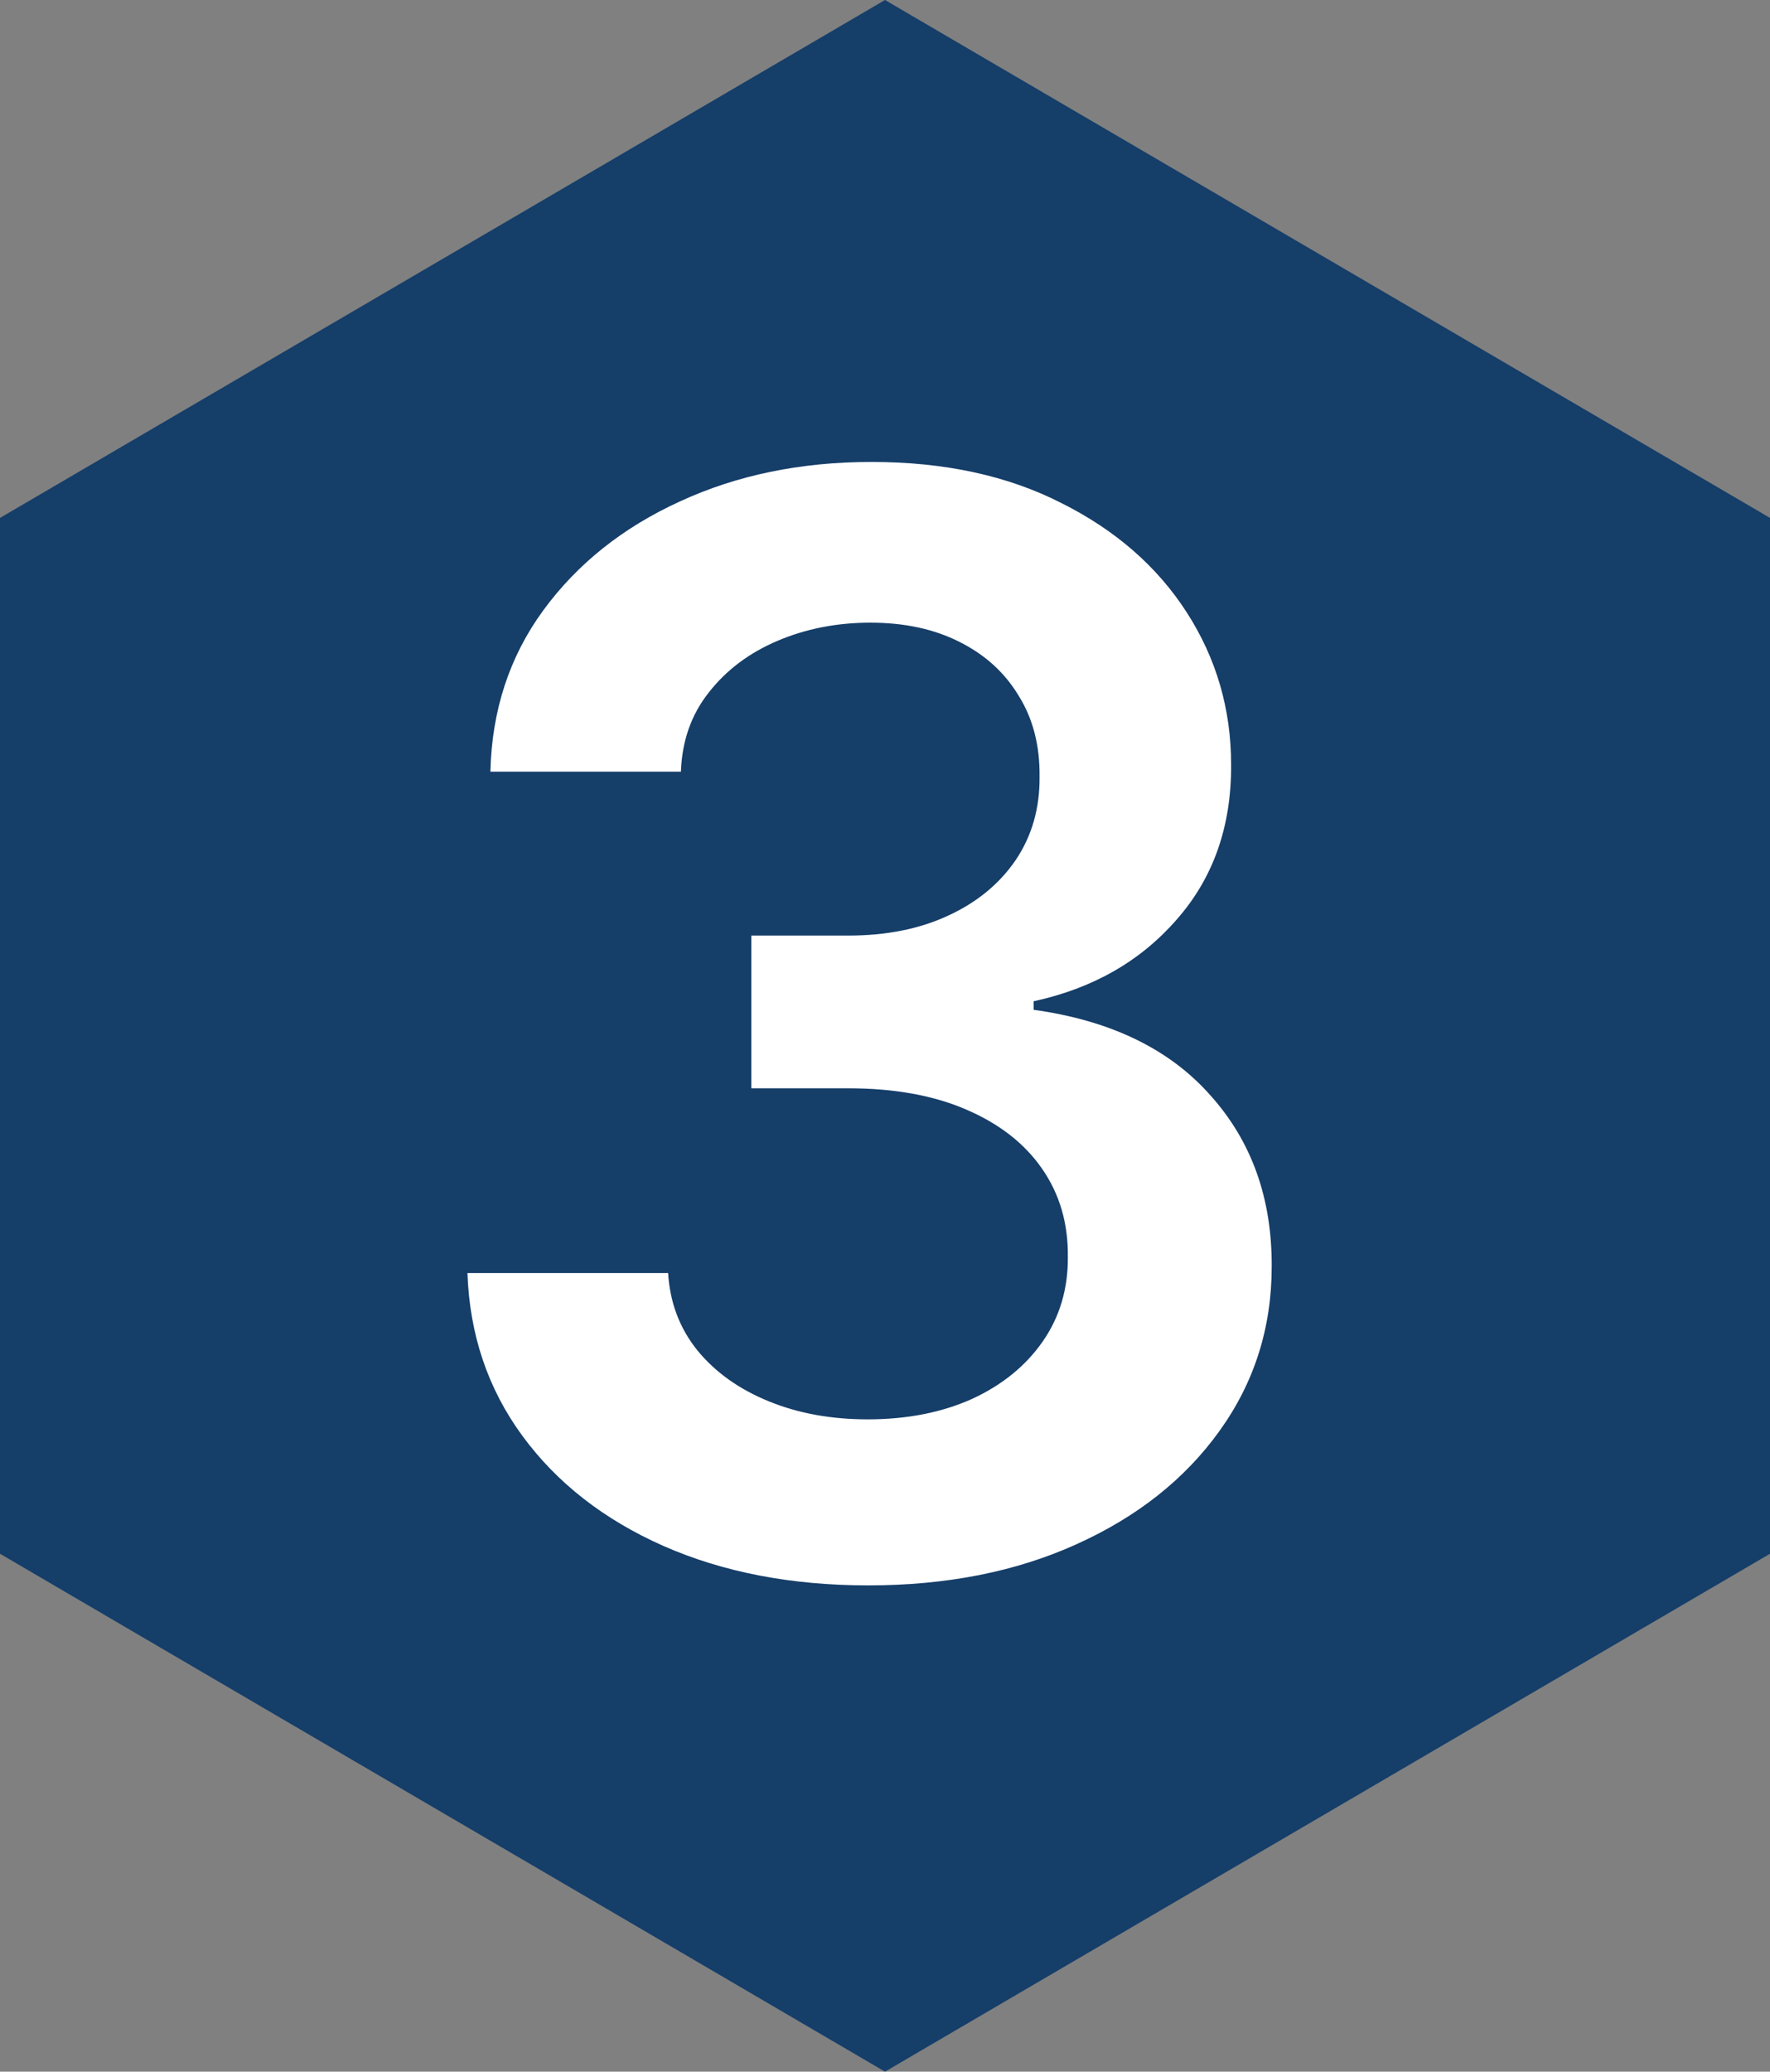 <?xml version="1.0" encoding="UTF-8"?>
<svg xmlns="http://www.w3.org/2000/svg" width="53" height="62" viewBox="0 0 53 62" fill="none">
  <rect x="0" y="0" width="53" height="62" fill="#808080" stroke="none"/>
  <path d="M53 46.5V15.5L26.5 0L0 15.5V46.5L26.5 62L53 46.5Z" fill="#153E69"></path>
  <path d="M25.998 47.447C23.697 47.447 21.651 47.053 19.862 46.265C18.082 45.477 16.676 44.379 15.643 42.973C14.61 41.567 14.061 39.942 13.997 38.099H20.006C20.059 38.983 20.352 39.756 20.884 40.416C21.417 41.066 22.125 41.572 23.01 41.934C23.894 42.297 24.885 42.478 25.982 42.478C27.154 42.478 28.193 42.275 29.098 41.87C30.004 41.455 30.712 40.88 31.224 40.145C31.735 39.409 31.985 38.562 31.975 37.604C31.985 36.613 31.73 35.739 31.207 34.983C30.686 34.227 29.929 33.635 28.938 33.209C27.958 32.783 26.776 32.57 25.391 32.57H22.498V28H25.391C26.531 28 27.527 27.803 28.379 27.408C29.242 27.014 29.919 26.46 30.409 25.746C30.899 25.022 31.138 24.186 31.128 23.238C31.138 22.311 30.93 21.506 30.504 20.825C30.089 20.132 29.498 19.594 28.731 19.211C27.974 18.827 27.085 18.635 26.062 18.635C25.061 18.635 24.134 18.816 23.281 19.179C22.429 19.541 21.742 20.058 21.22 20.729C20.698 21.389 20.421 22.178 20.389 23.094H14.684C14.727 21.261 15.254 19.653 16.266 18.268C17.289 16.872 18.652 15.786 20.357 15.008C22.062 14.22 23.974 13.825 26.094 13.825C28.278 13.825 30.174 14.235 31.783 15.056C33.402 15.865 34.654 16.957 35.538 18.332C36.422 19.706 36.864 21.224 36.864 22.886C36.875 24.729 36.332 26.274 35.234 27.52C34.148 28.767 32.72 29.582 30.952 29.965V30.221C33.253 30.541 35.016 31.393 36.241 32.778C37.477 34.152 38.09 35.862 38.079 37.907C38.079 39.74 37.557 41.38 36.513 42.829C35.48 44.267 34.052 45.397 32.23 46.217C30.419 47.037 28.342 47.447 25.998 47.447Z" fill="white"></path>
</svg>
